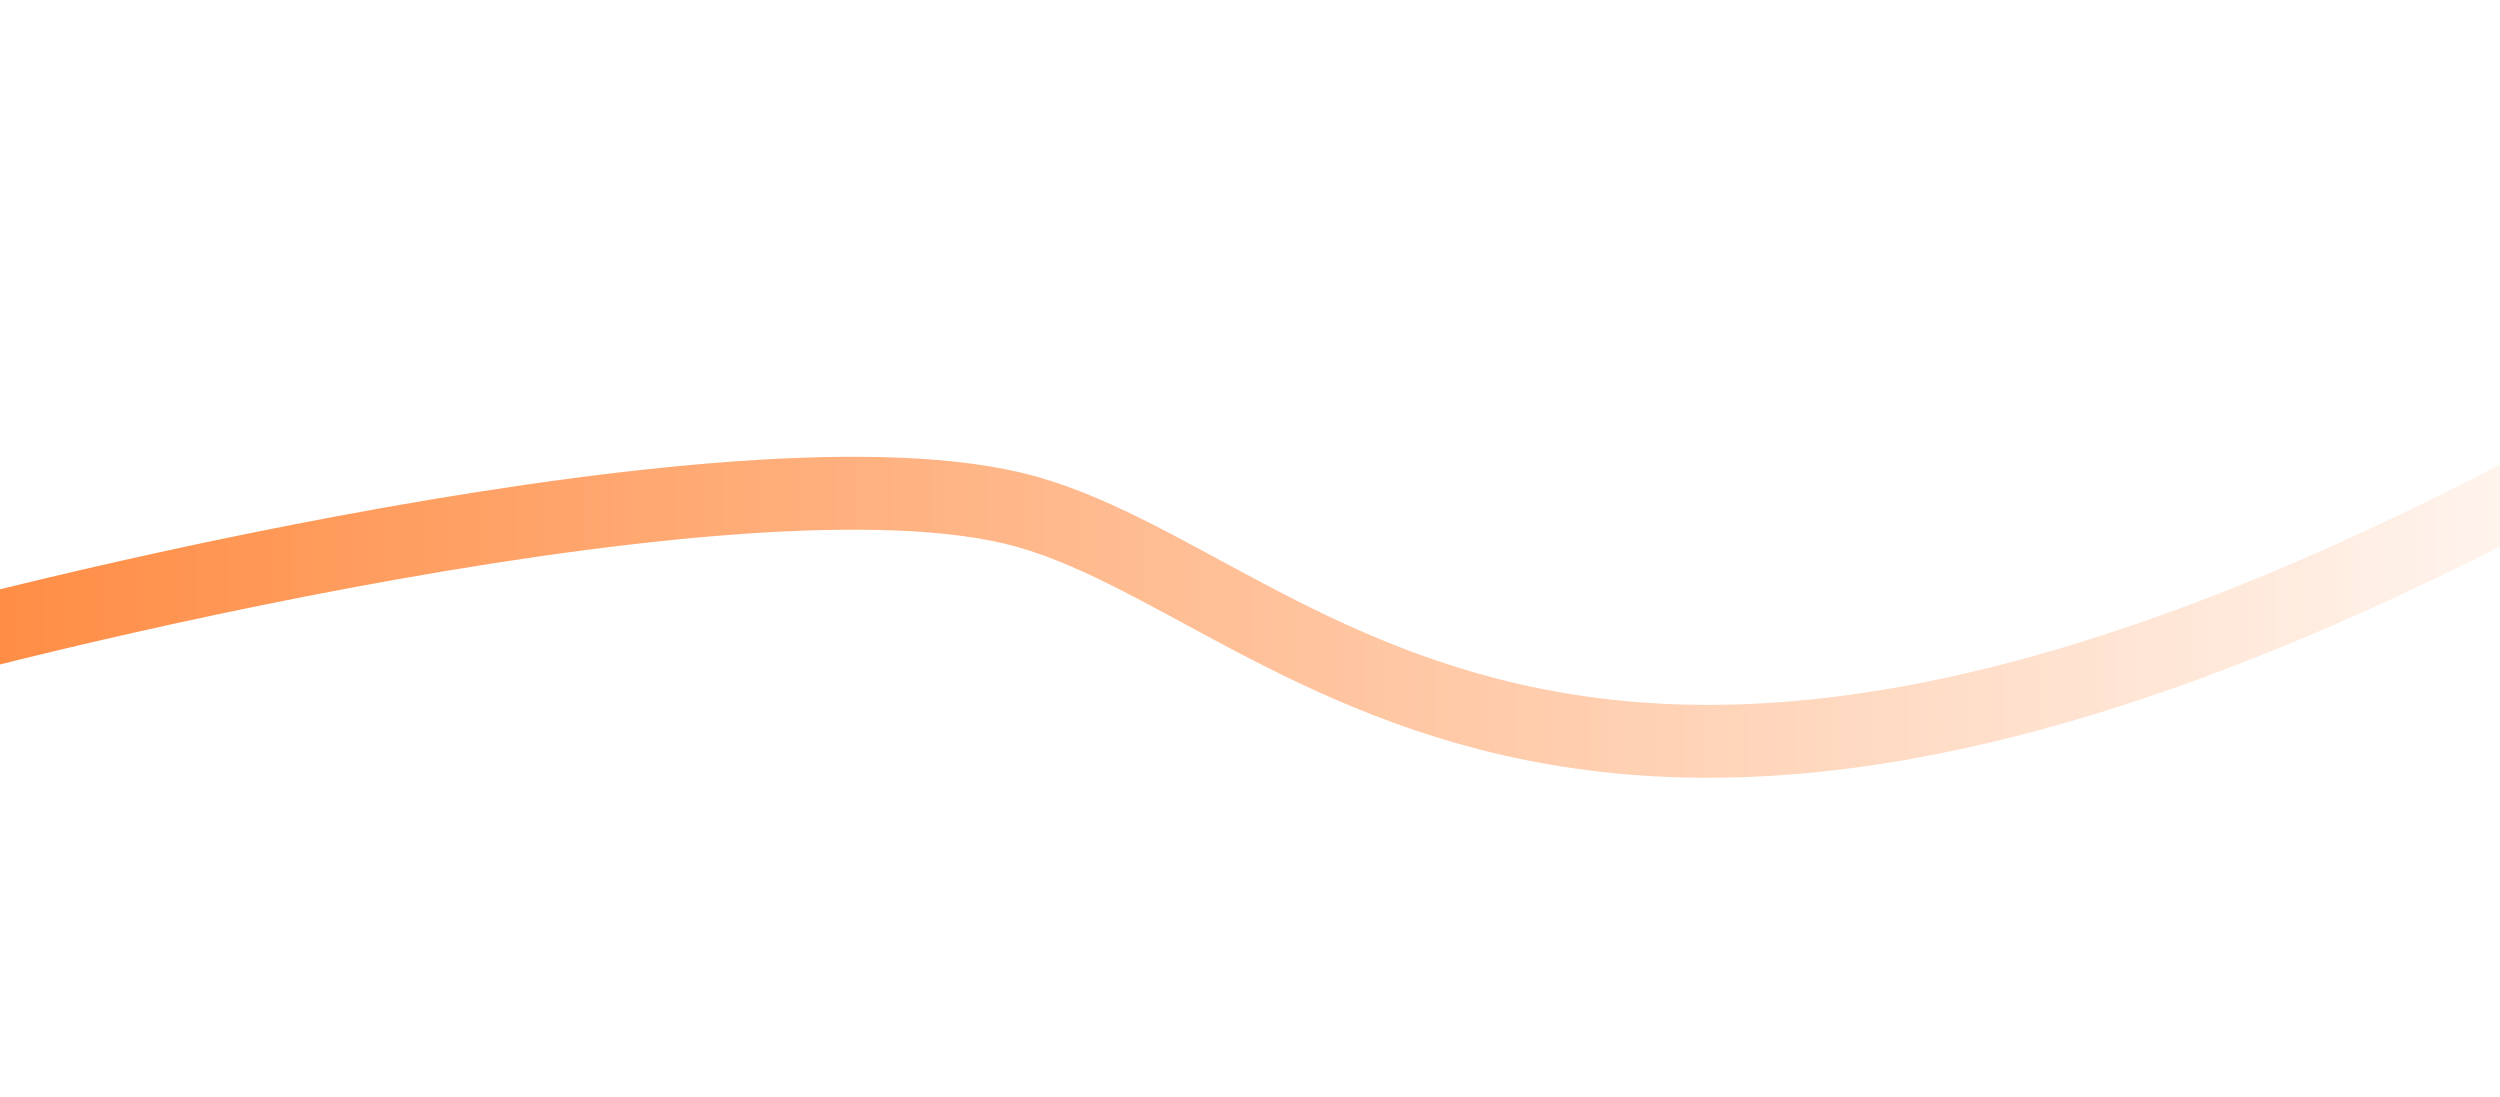 <svg width="1440" height="632" viewBox="0 0 1440 632" fill="none" xmlns="http://www.w3.org/2000/svg">
<g opacity="0.77" filter="url(#filter0_f_130_425)">
<path d="M-98 388.012C-43.945 368.948 411.429 251.843 583.423 292.693C755.417 333.544 911.031 620.045 1593 205" stroke="url(#paint0_linear_130_425)" stroke-width="42" stroke-linecap="round"/>
</g>
<defs>
<filter id="filter0_f_130_425" x="-303.006" y="-0.003" width="2101.01" height="632.007" filterUnits="userSpaceOnUse" color-interpolation-filters="sRGB">
<feFlood flood-opacity="0" result="BackgroundImageFix"/>
<feBlend mode="normal" in="SourceGraphic" in2="BackgroundImageFix" result="shape"/>
<feGaussianBlur stdDeviation="92" result="effect1_foregroundBlur_130_425"/>
</filter>
<linearGradient id="paint0_linear_130_425" x1="-98" y1="316" x2="1593" y2="316" gradientUnits="userSpaceOnUse">
<stop stop-color="#FF6300"/>
<stop offset="1" stop-color="white"/>
</linearGradient>
</defs>
</svg>
